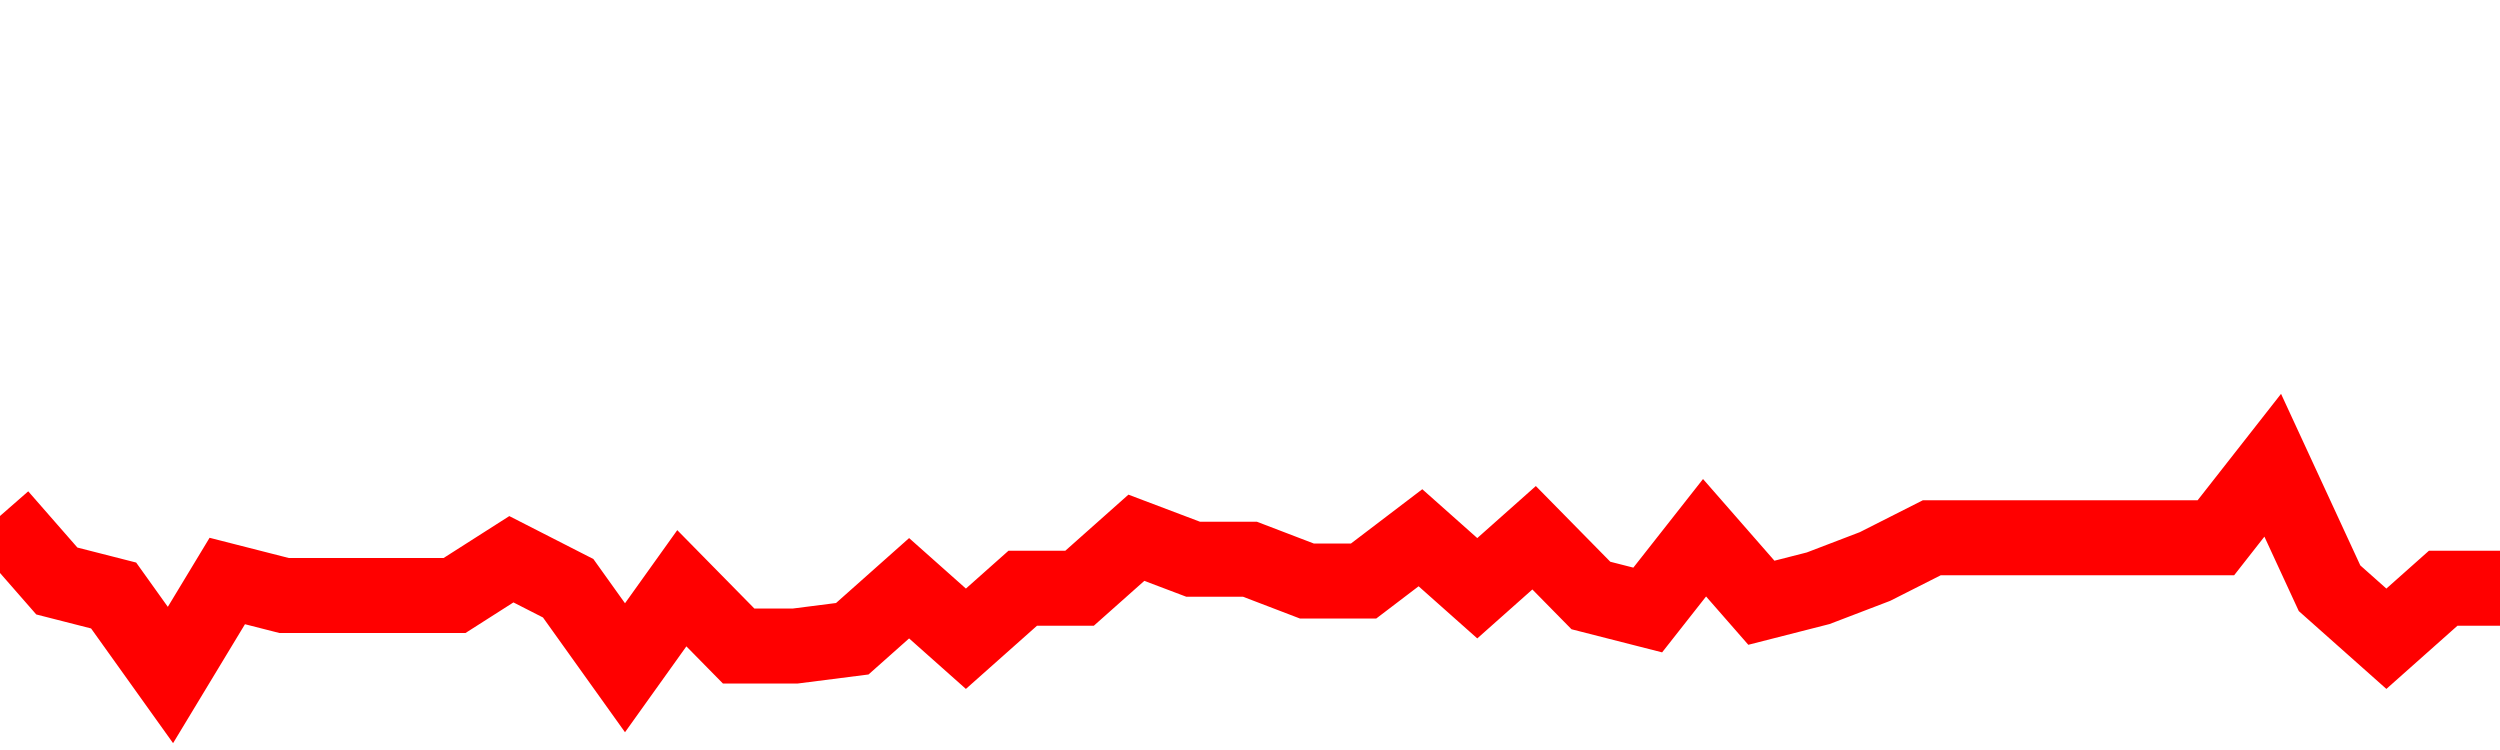 <svg xmlns="http://www.w3.org/2000/svg" xmlns:xlink="http://www.w3.org/1999/xlink" viewBox="0 0 100 30" class="ranking"><path  class="rline" d="M 0 20.64 L 0 20.64 L 2.273 23.24 L 4.545 23.82 L 6.818 27 L 9.091 23.24 L 11.364 23.82 L 13.636 23.82 L 15.909 23.82 L 18.182 23.82 L 20.455 22.37 L 22.727 23.53 L 25 26.71 L 27.273 23.53 L 29.545 25.84 L 31.818 25.84 L 34.091 25.55 L 36.364 23.53 L 38.636 25.55 L 40.909 23.53 L 43.182 23.53 L 45.455 21.51 L 47.727 22.37 L 50 22.37 L 52.273 23.24 L 54.545 23.24 L 56.818 21.51 L 59.091 23.53 L 61.364 21.51 L 63.636 23.82 L 65.909 24.4 L 68.182 21.51 L 70.455 24.11 L 72.727 23.53 L 75 22.66 L 77.273 21.51 L 79.545 21.51 L 81.818 21.51 L 84.091 21.51 L 86.364 21.51 L 88.636 21.51 L 90.909 18.61 L 93.182 23.53 L 95.455 25.55 L 97.727 23.53 L 100 23.53" fill="none" stroke-width="3" stroke="red"></path></svg>